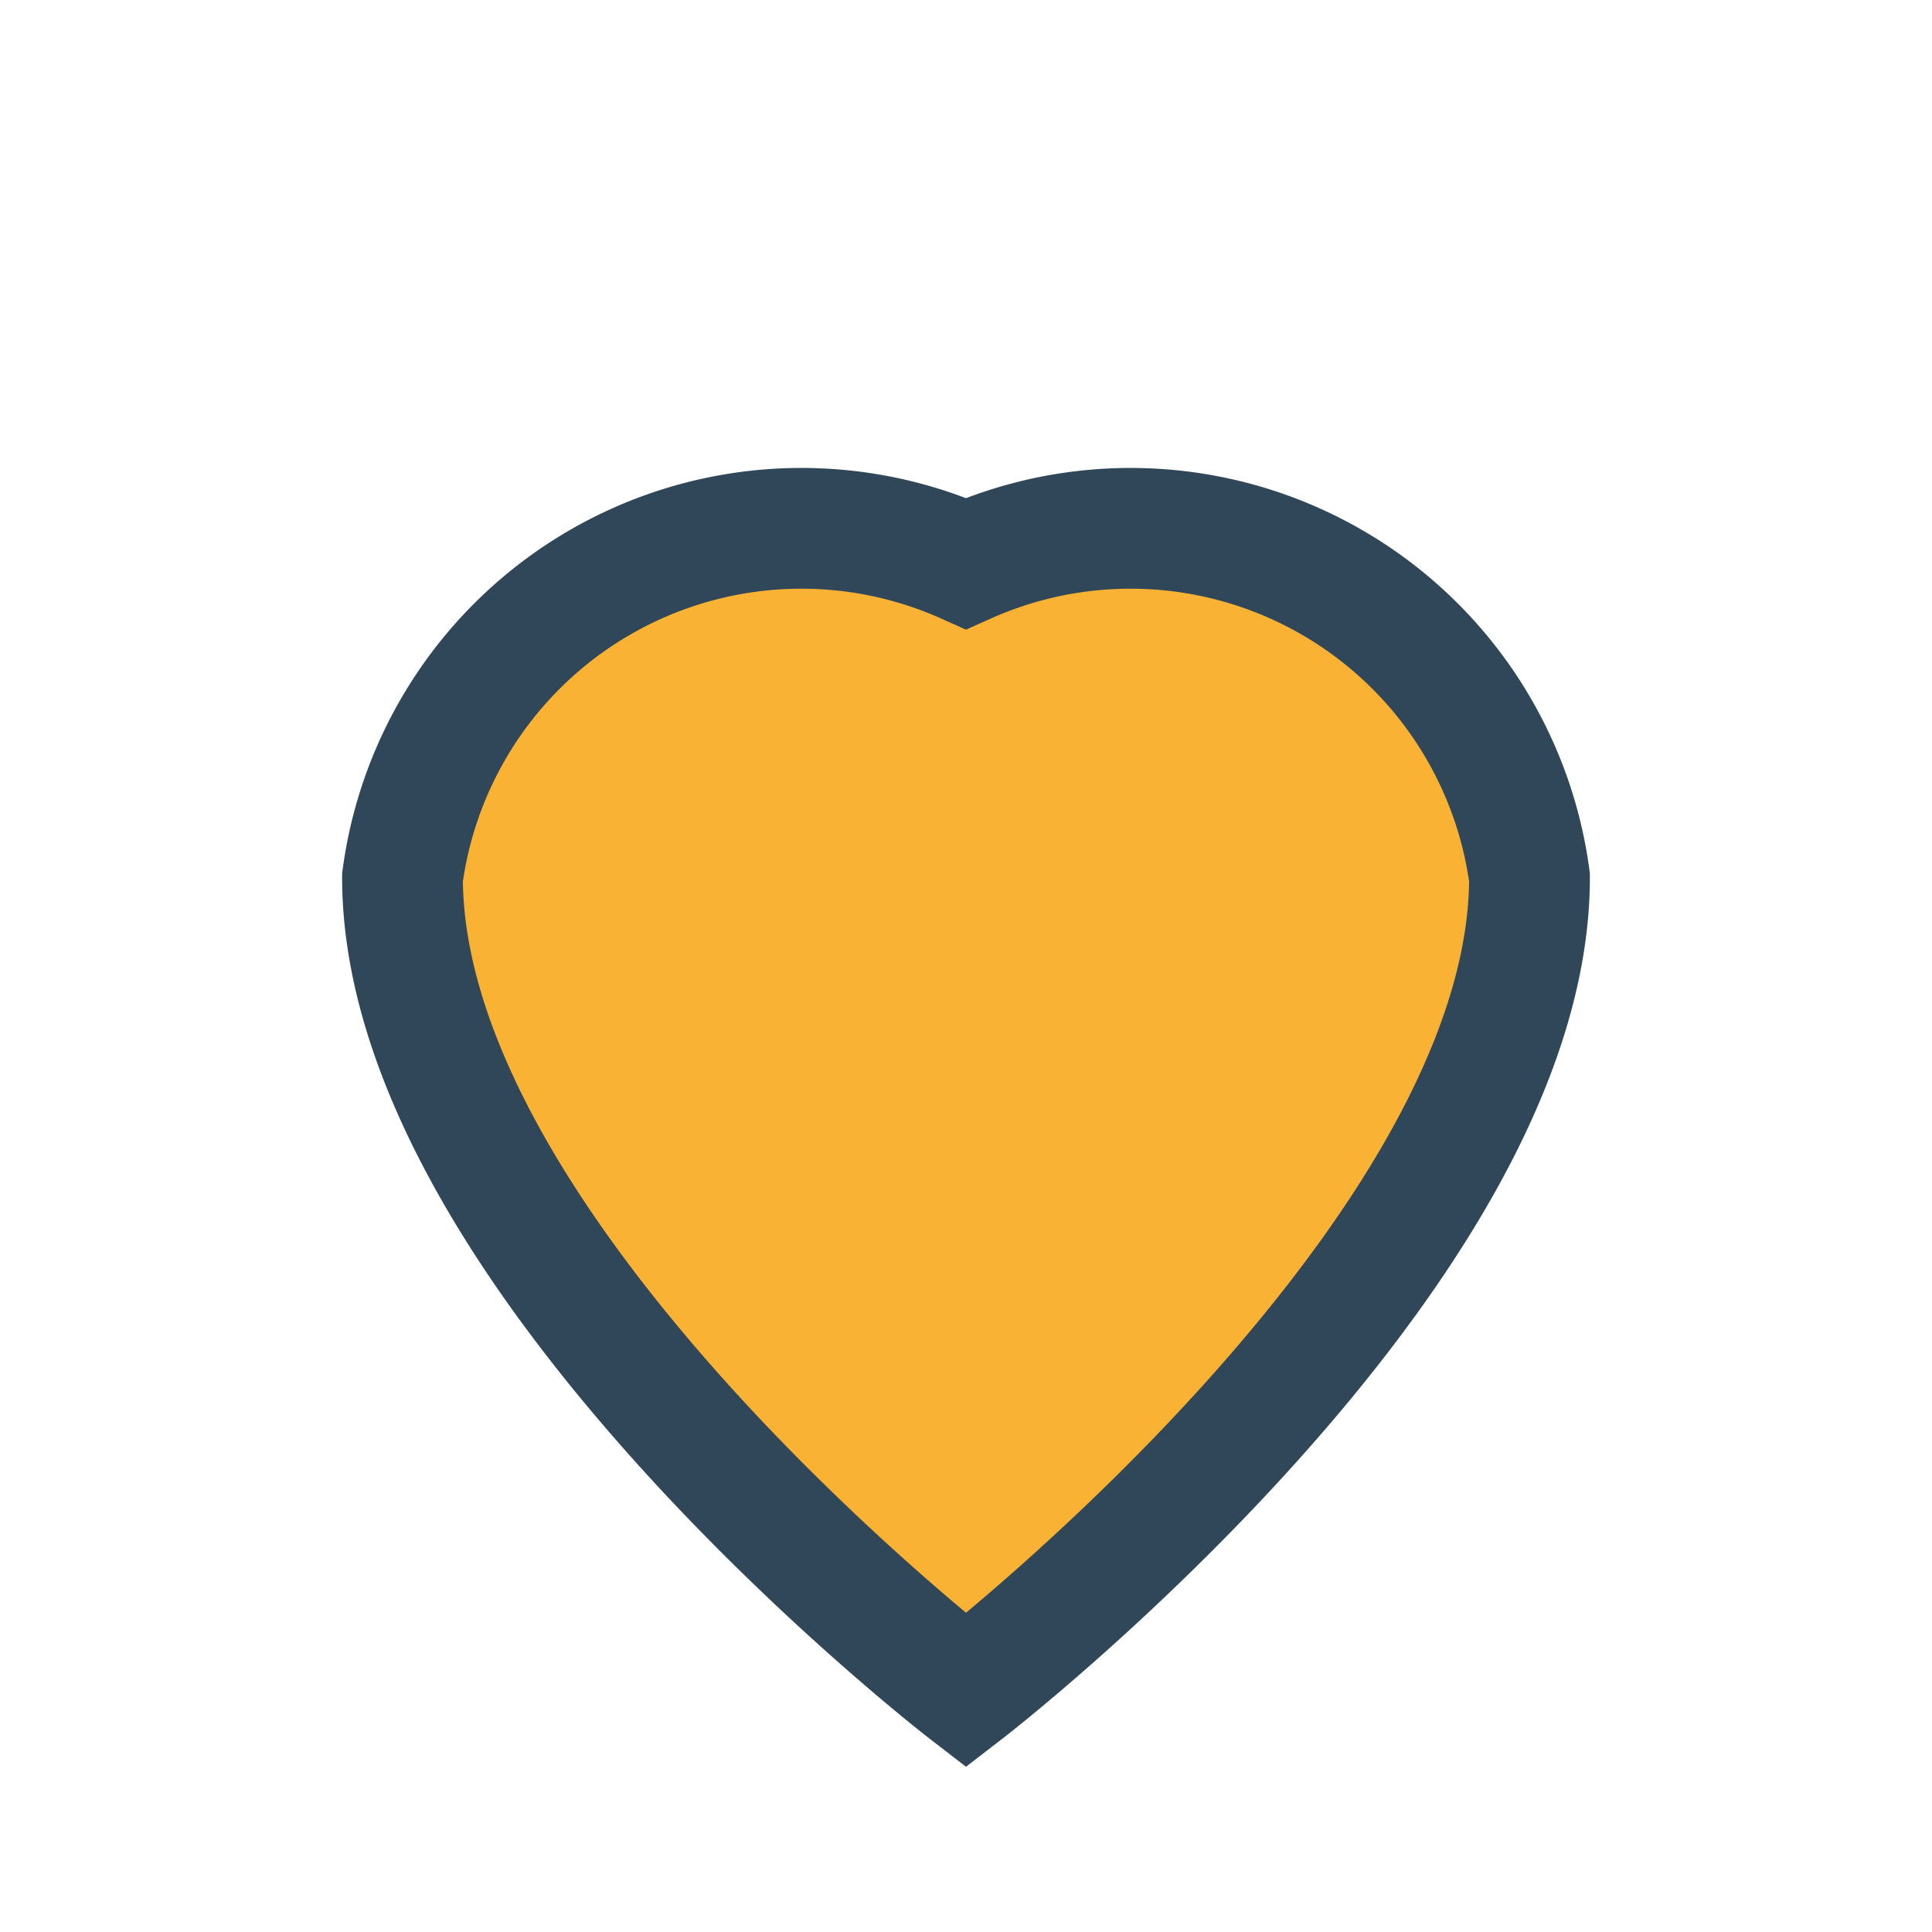 <?xml version="1.0" encoding="UTF-8"?>
<svg xmlns="http://www.w3.org/2000/svg" width="24" height="24" viewBox="0 0 24 24"><path d="M12 21s-7-5.4-7-10.1A5 5 0 0 1 12 7a5 5 0 0 1 7 3.9C19 15.6 12 21 12 21z" fill="#F9B233"/><path d="M12 21s7-5.4 7-10.1A5 5 0 0 0 12 7a5 5 0 0 0-7 3.9C5 15.6 12 21 12 21z" fill="none" stroke="#304659" stroke-width="1.5"/></svg>